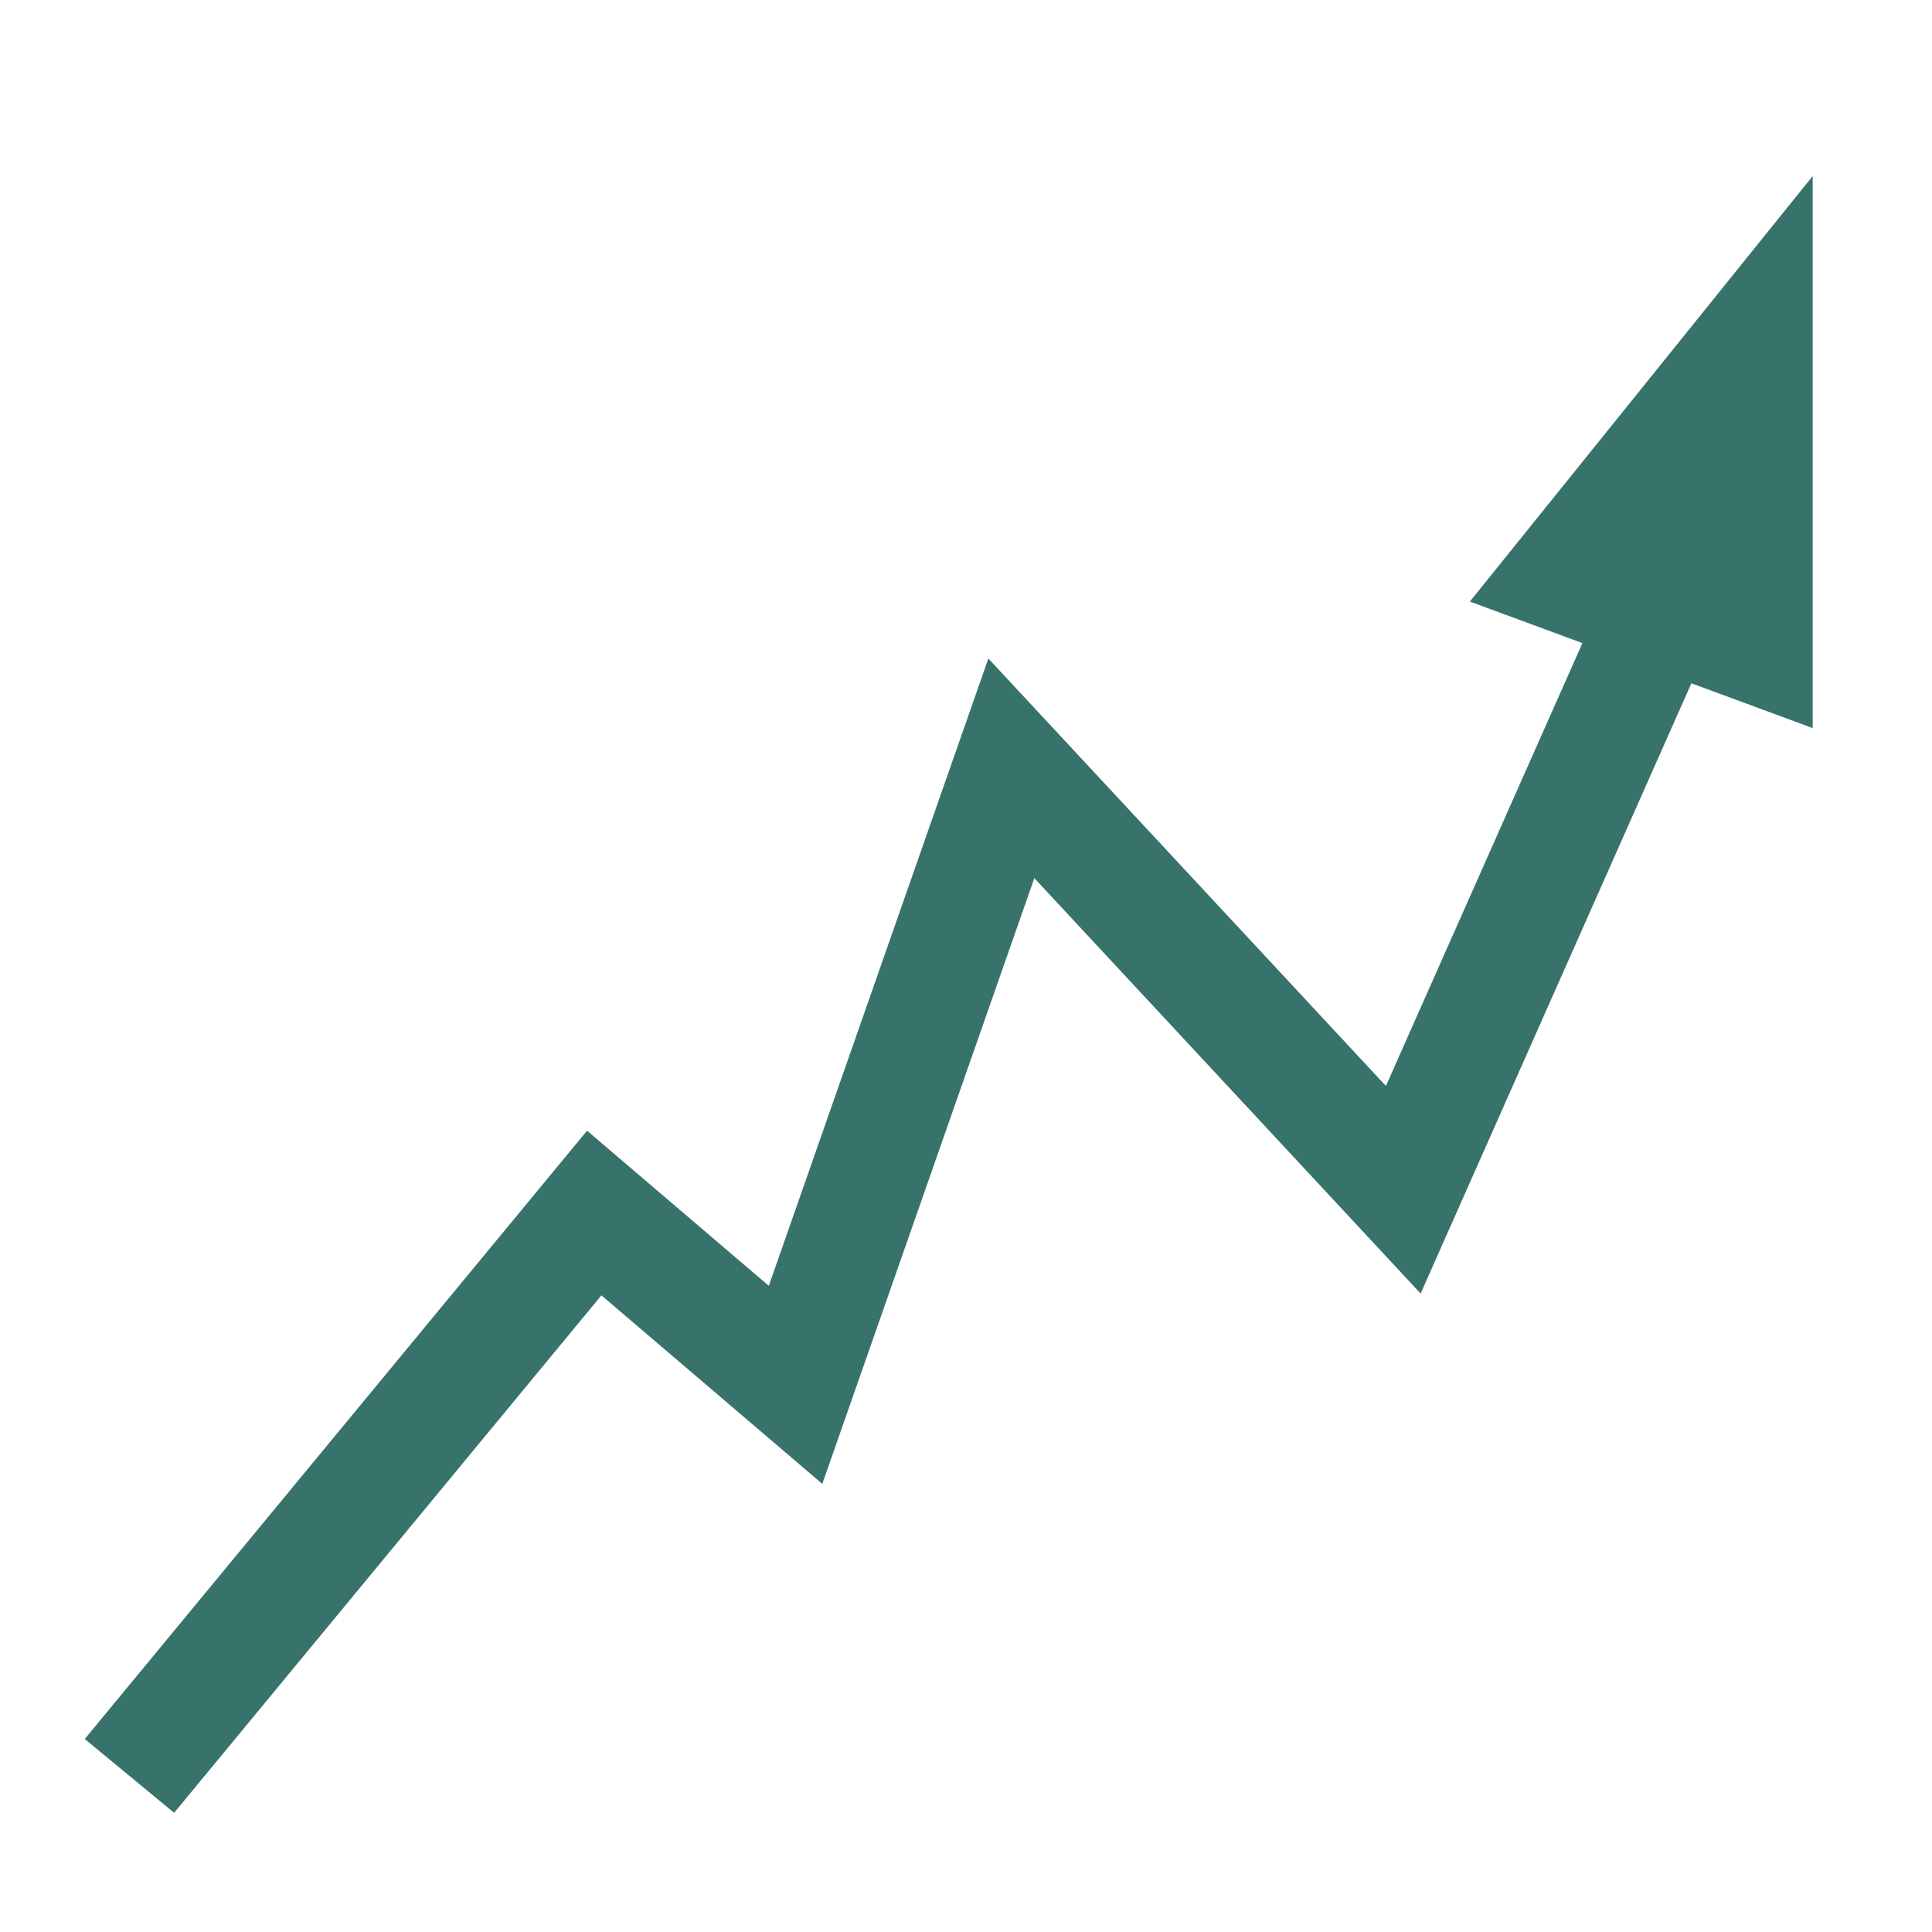 <?xml version="1.0" encoding="UTF-8"?>
<svg width="1200pt" height="1200pt" version="1.1" viewBox="0 0 1200 1200" xmlns="http://www.w3.org/2000/svg">
 <path d="m1125.9 109.33-212.93 264.31 69.887 25.801-122.04 275.07-246.93-265.51-136.37 389.64-112.88-96.359-312 377.84 55.523 45.84 265.39-321.4 137.2 117.1 131.69-376.23 239.94 258.01 168.17-379.04 75.348 27.816z" fill="#37736b"/>
</svg>
